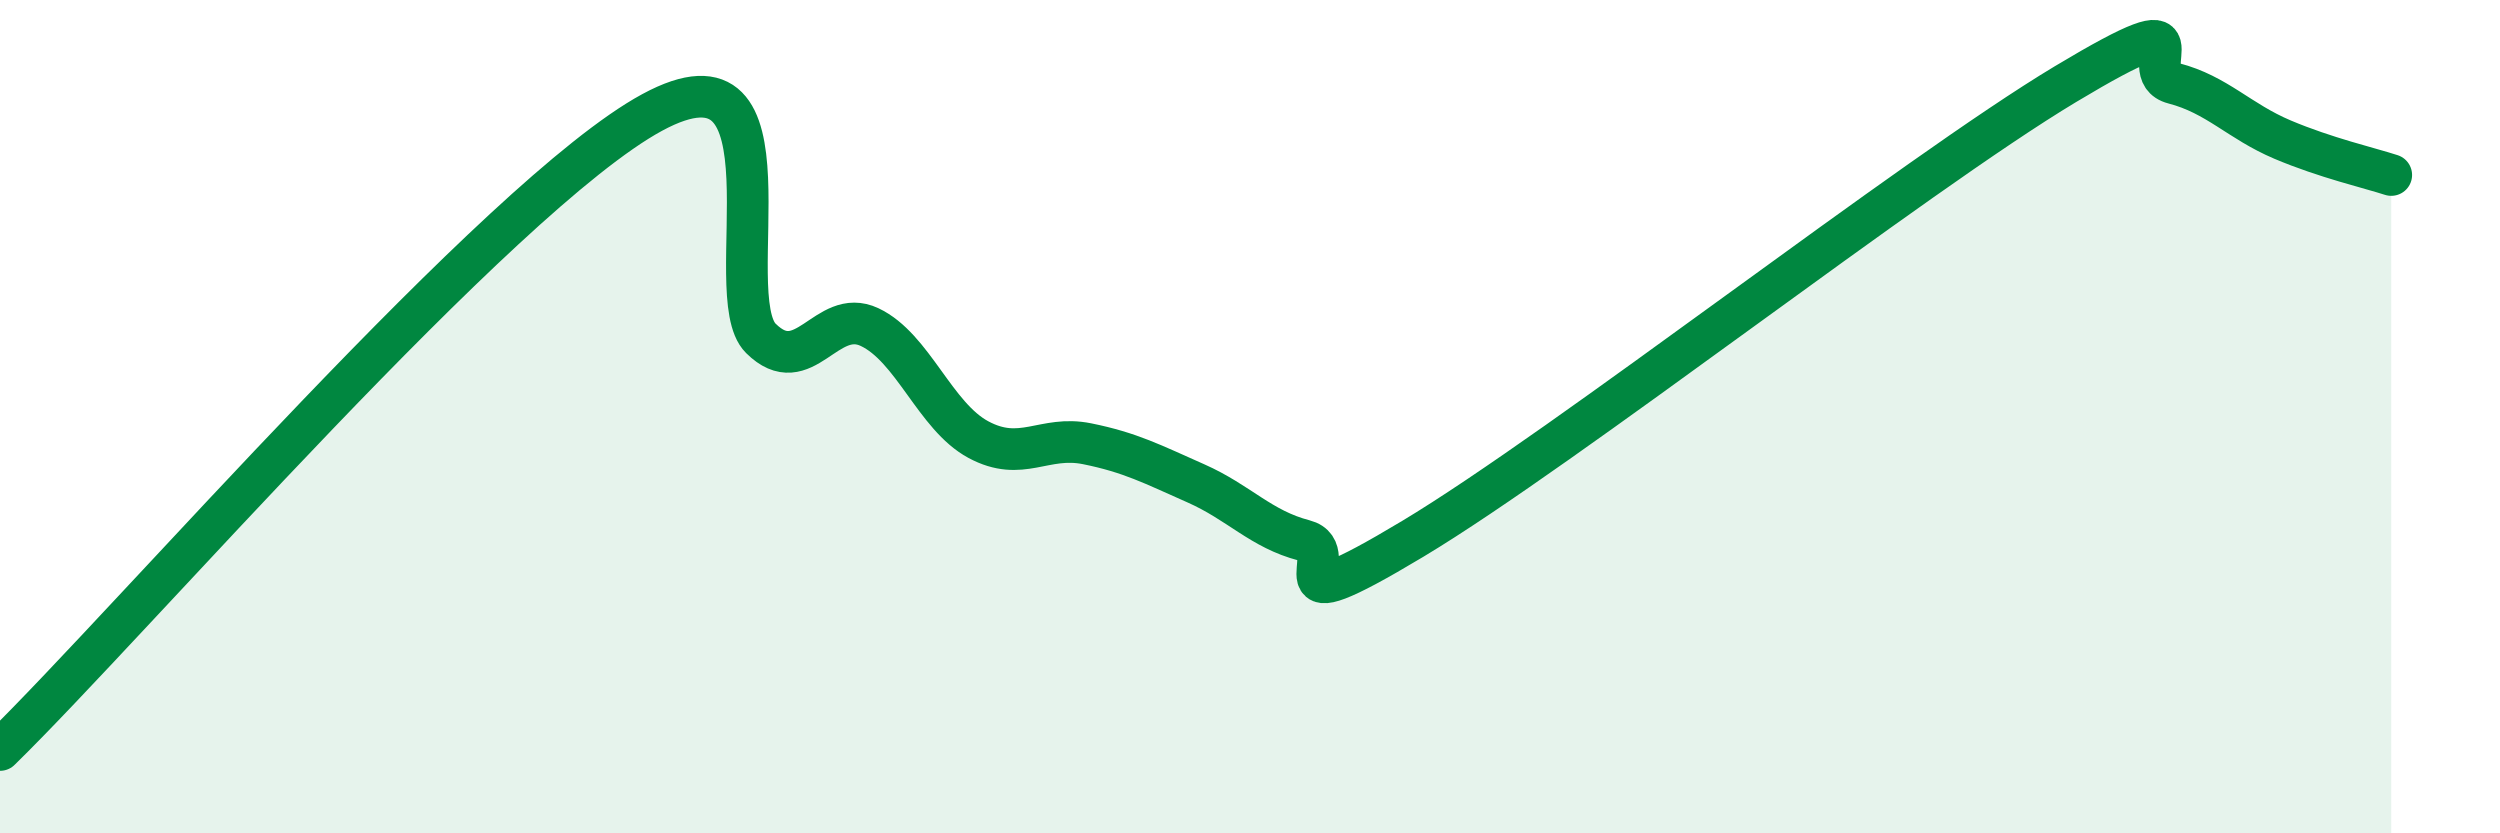 
    <svg width="60" height="20" viewBox="0 0 60 20" xmlns="http://www.w3.org/2000/svg">
      <path
        d="M 0,18 C 3.13,14.94 12,4.68 15.65,2.7 C 19.3,0.72 17.22,7.09 18.26,8.12 C 19.3,9.15 19.83,7.36 20.87,7.85 C 21.91,8.34 22.44,9.99 23.48,10.55 C 24.52,11.11 25.05,10.44 26.09,10.65 C 27.13,10.86 27.66,11.14 28.7,11.6 C 29.74,12.06 30.26,12.7 31.3,12.97 C 32.34,13.24 30.26,15.12 33.91,12.93 C 37.56,10.74 45.92,4.21 49.57,2.02 C 53.22,-0.17 51.13,1.73 52.17,2 C 53.21,2.27 53.74,2.91 54.78,3.35 C 55.82,3.79 56.87,4.03 57.39,4.2L57.39 20L0 20Z"
        fill="#008740"
        opacity="0.1"
        stroke-linecap="round"
        stroke-linejoin="round"
      />
      <path
        d="M 0,18 C 3.13,14.94 12,4.68 15.65,2.7 C 19.3,0.72 17.22,7.09 18.26,8.12 C 19.3,9.15 19.83,7.36 20.87,7.85 C 21.91,8.34 22.44,9.99 23.48,10.55 C 24.52,11.11 25.05,10.44 26.09,10.65 C 27.13,10.86 27.66,11.14 28.7,11.6 C 29.74,12.06 30.26,12.7 31.3,12.97 C 32.34,13.24 30.26,15.12 33.91,12.93 C 37.56,10.74 45.92,4.21 49.57,2.02 C 53.22,-0.17 51.13,1.73 52.17,2 C 53.21,2.27 53.74,2.91 54.78,3.35 C 55.82,3.79 56.87,4.03 57.39,4.2"
        stroke="#008740"
        stroke-width="1"
        fill="none"
        stroke-linecap="round"
        stroke-linejoin="round"
      />
    </svg>
  